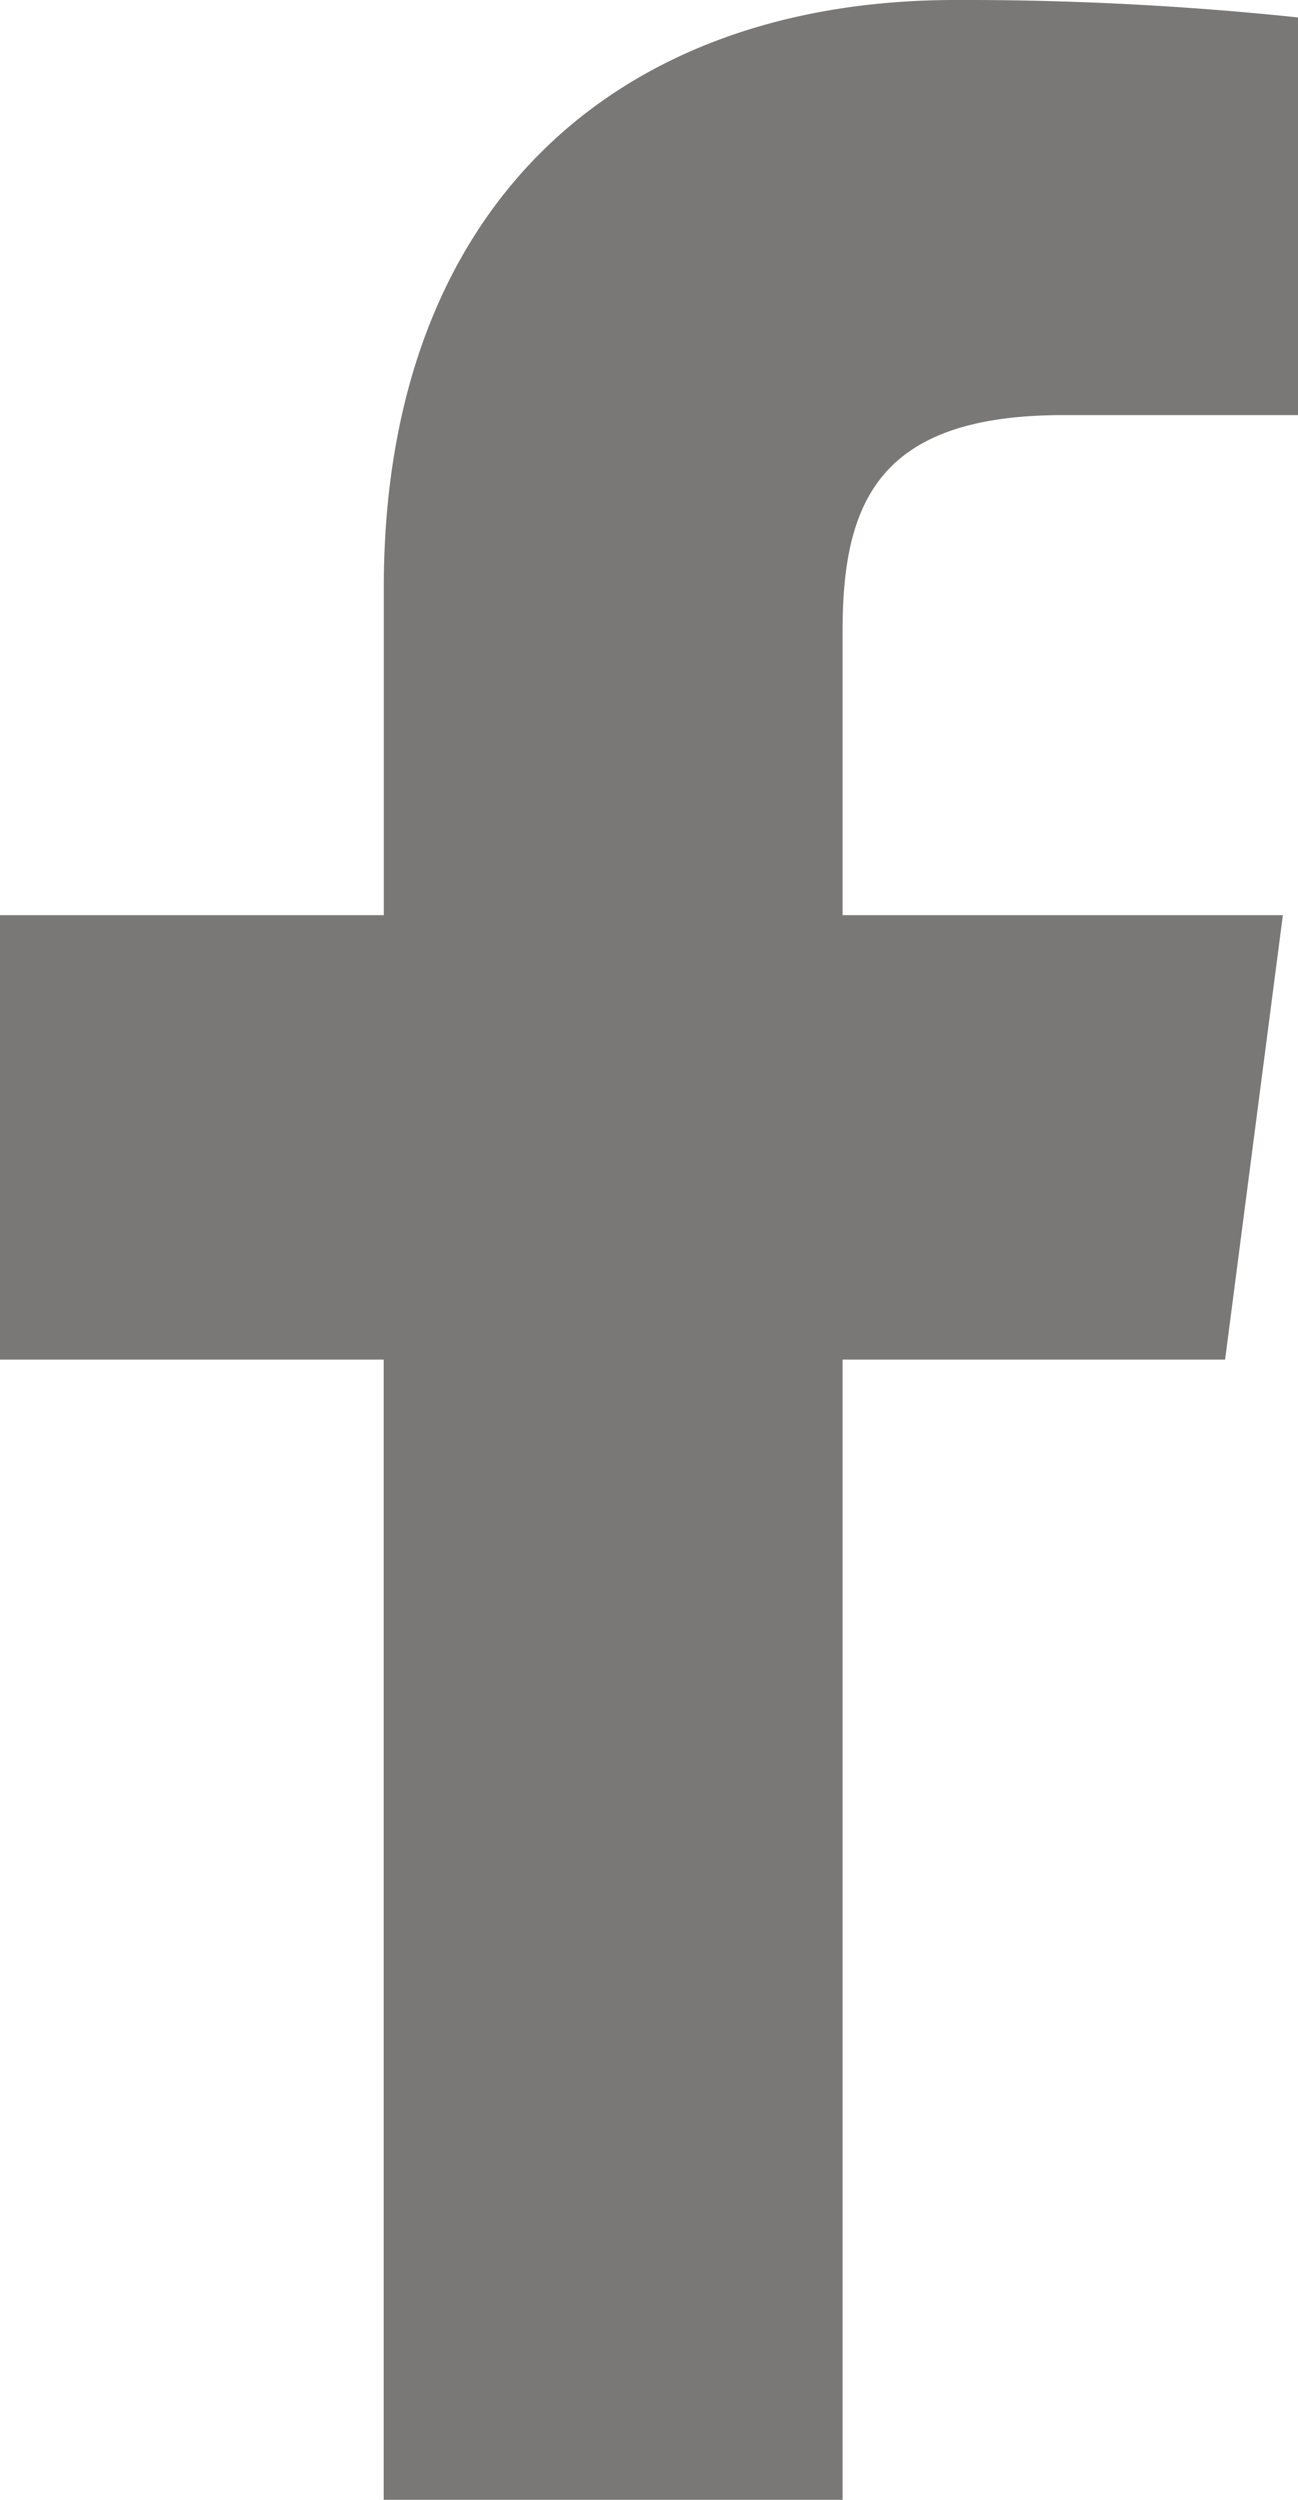 <svg xmlns="http://www.w3.org/2000/svg" width="11.235" height="21.637" viewBox="0 0 11.235 21.637">
  <g id="facebook-app-symbol" transform="translate(-37.29)">
    <path id="f_1_" d="M44.583,21.637V11.768h3.311l.5-3.847H44.583V5.465c0-1.114.308-1.872,1.907-1.872h2.036V.151A27.6,27.6,0,0,0,45.559,0c-2.937,0-4.947,1.793-4.947,5.084V7.921H37.29v3.847h3.321v9.869Z" transform="translate(0)" fill="#7a7876"/>
  </g>
</svg>
